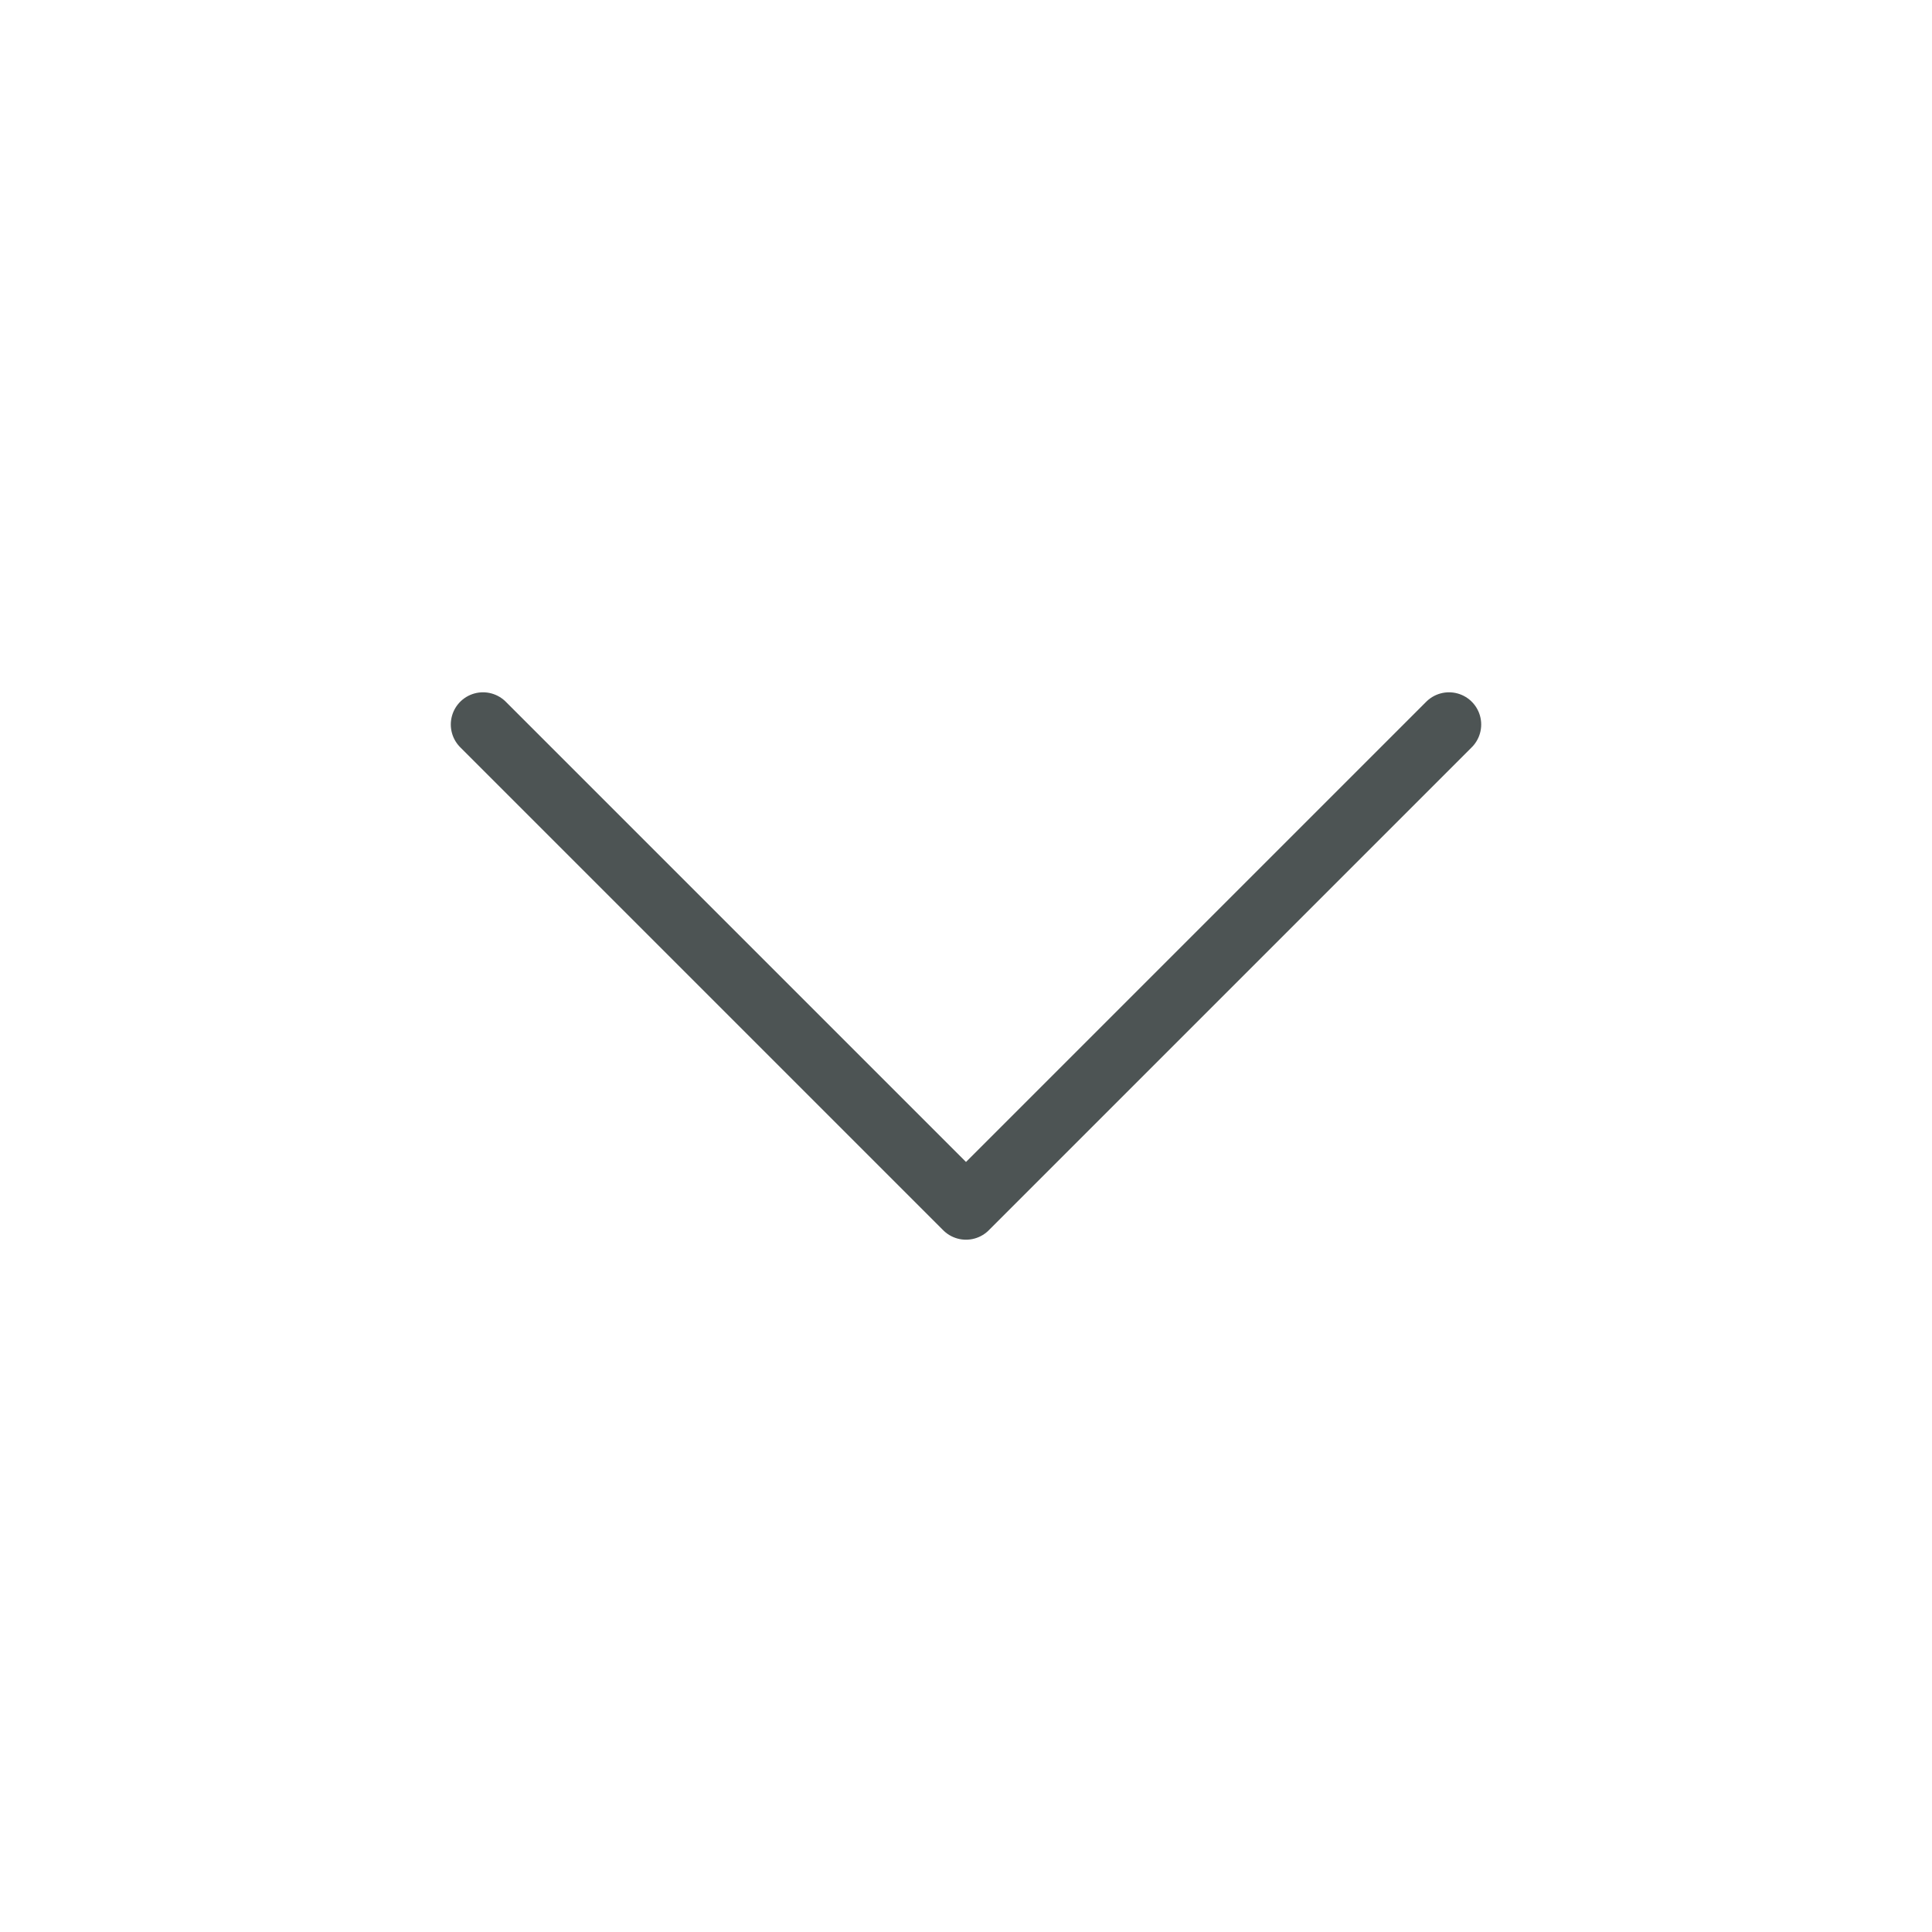 <svg width="60" height="60" viewBox="0 0 60 60" fill="none" xmlns="http://www.w3.org/2000/svg">
<g id="chevron-down">
<path id="Vector" d="M15 22.5L30 37.5L45 22.5" stroke="#4D5454" stroke-width="2" stroke-linecap="round" stroke-linejoin="round"/>
</g>
</svg>
